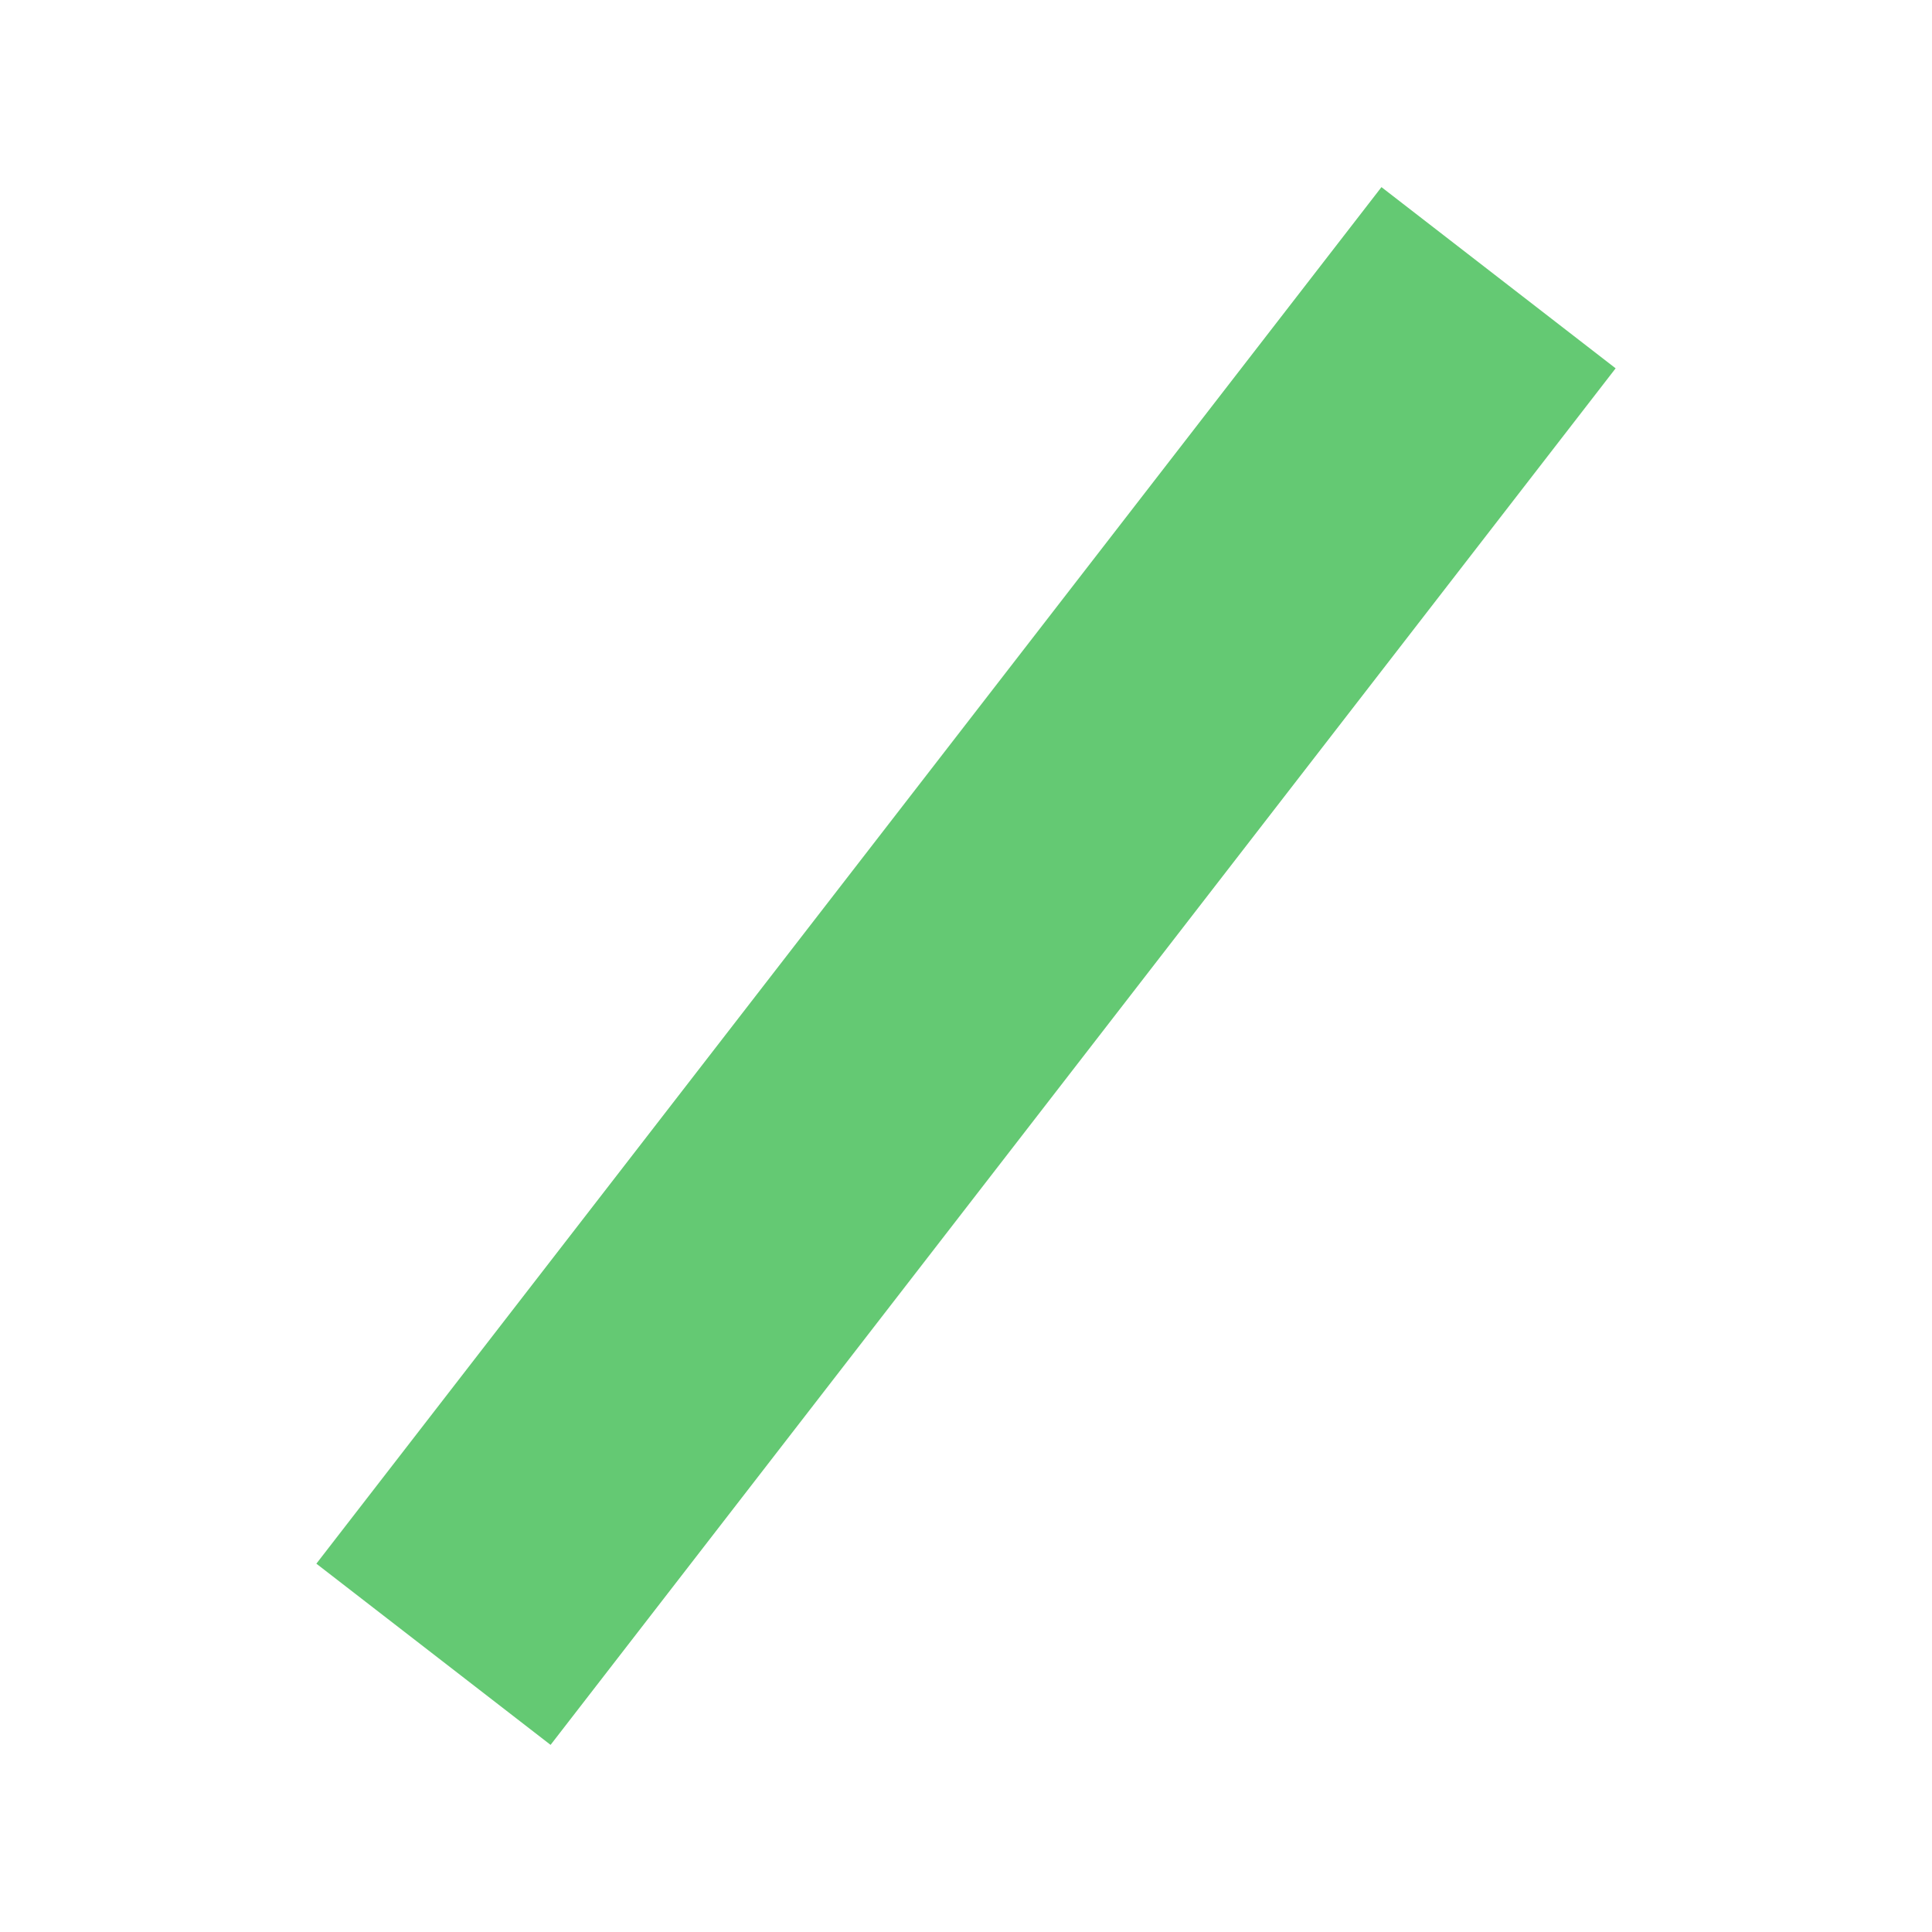 <?xml version="1.0" encoding="UTF-8"?>
<svg xmlns="http://www.w3.org/2000/svg" width="48" height="48" viewBox="0 0 48 48" fill="none">
  <path d="M34.322 4.649L40.14 9.151L13.679 43.351L7.86 38.849L34.322 4.649Z" fill="#64C973"></path>
</svg>
